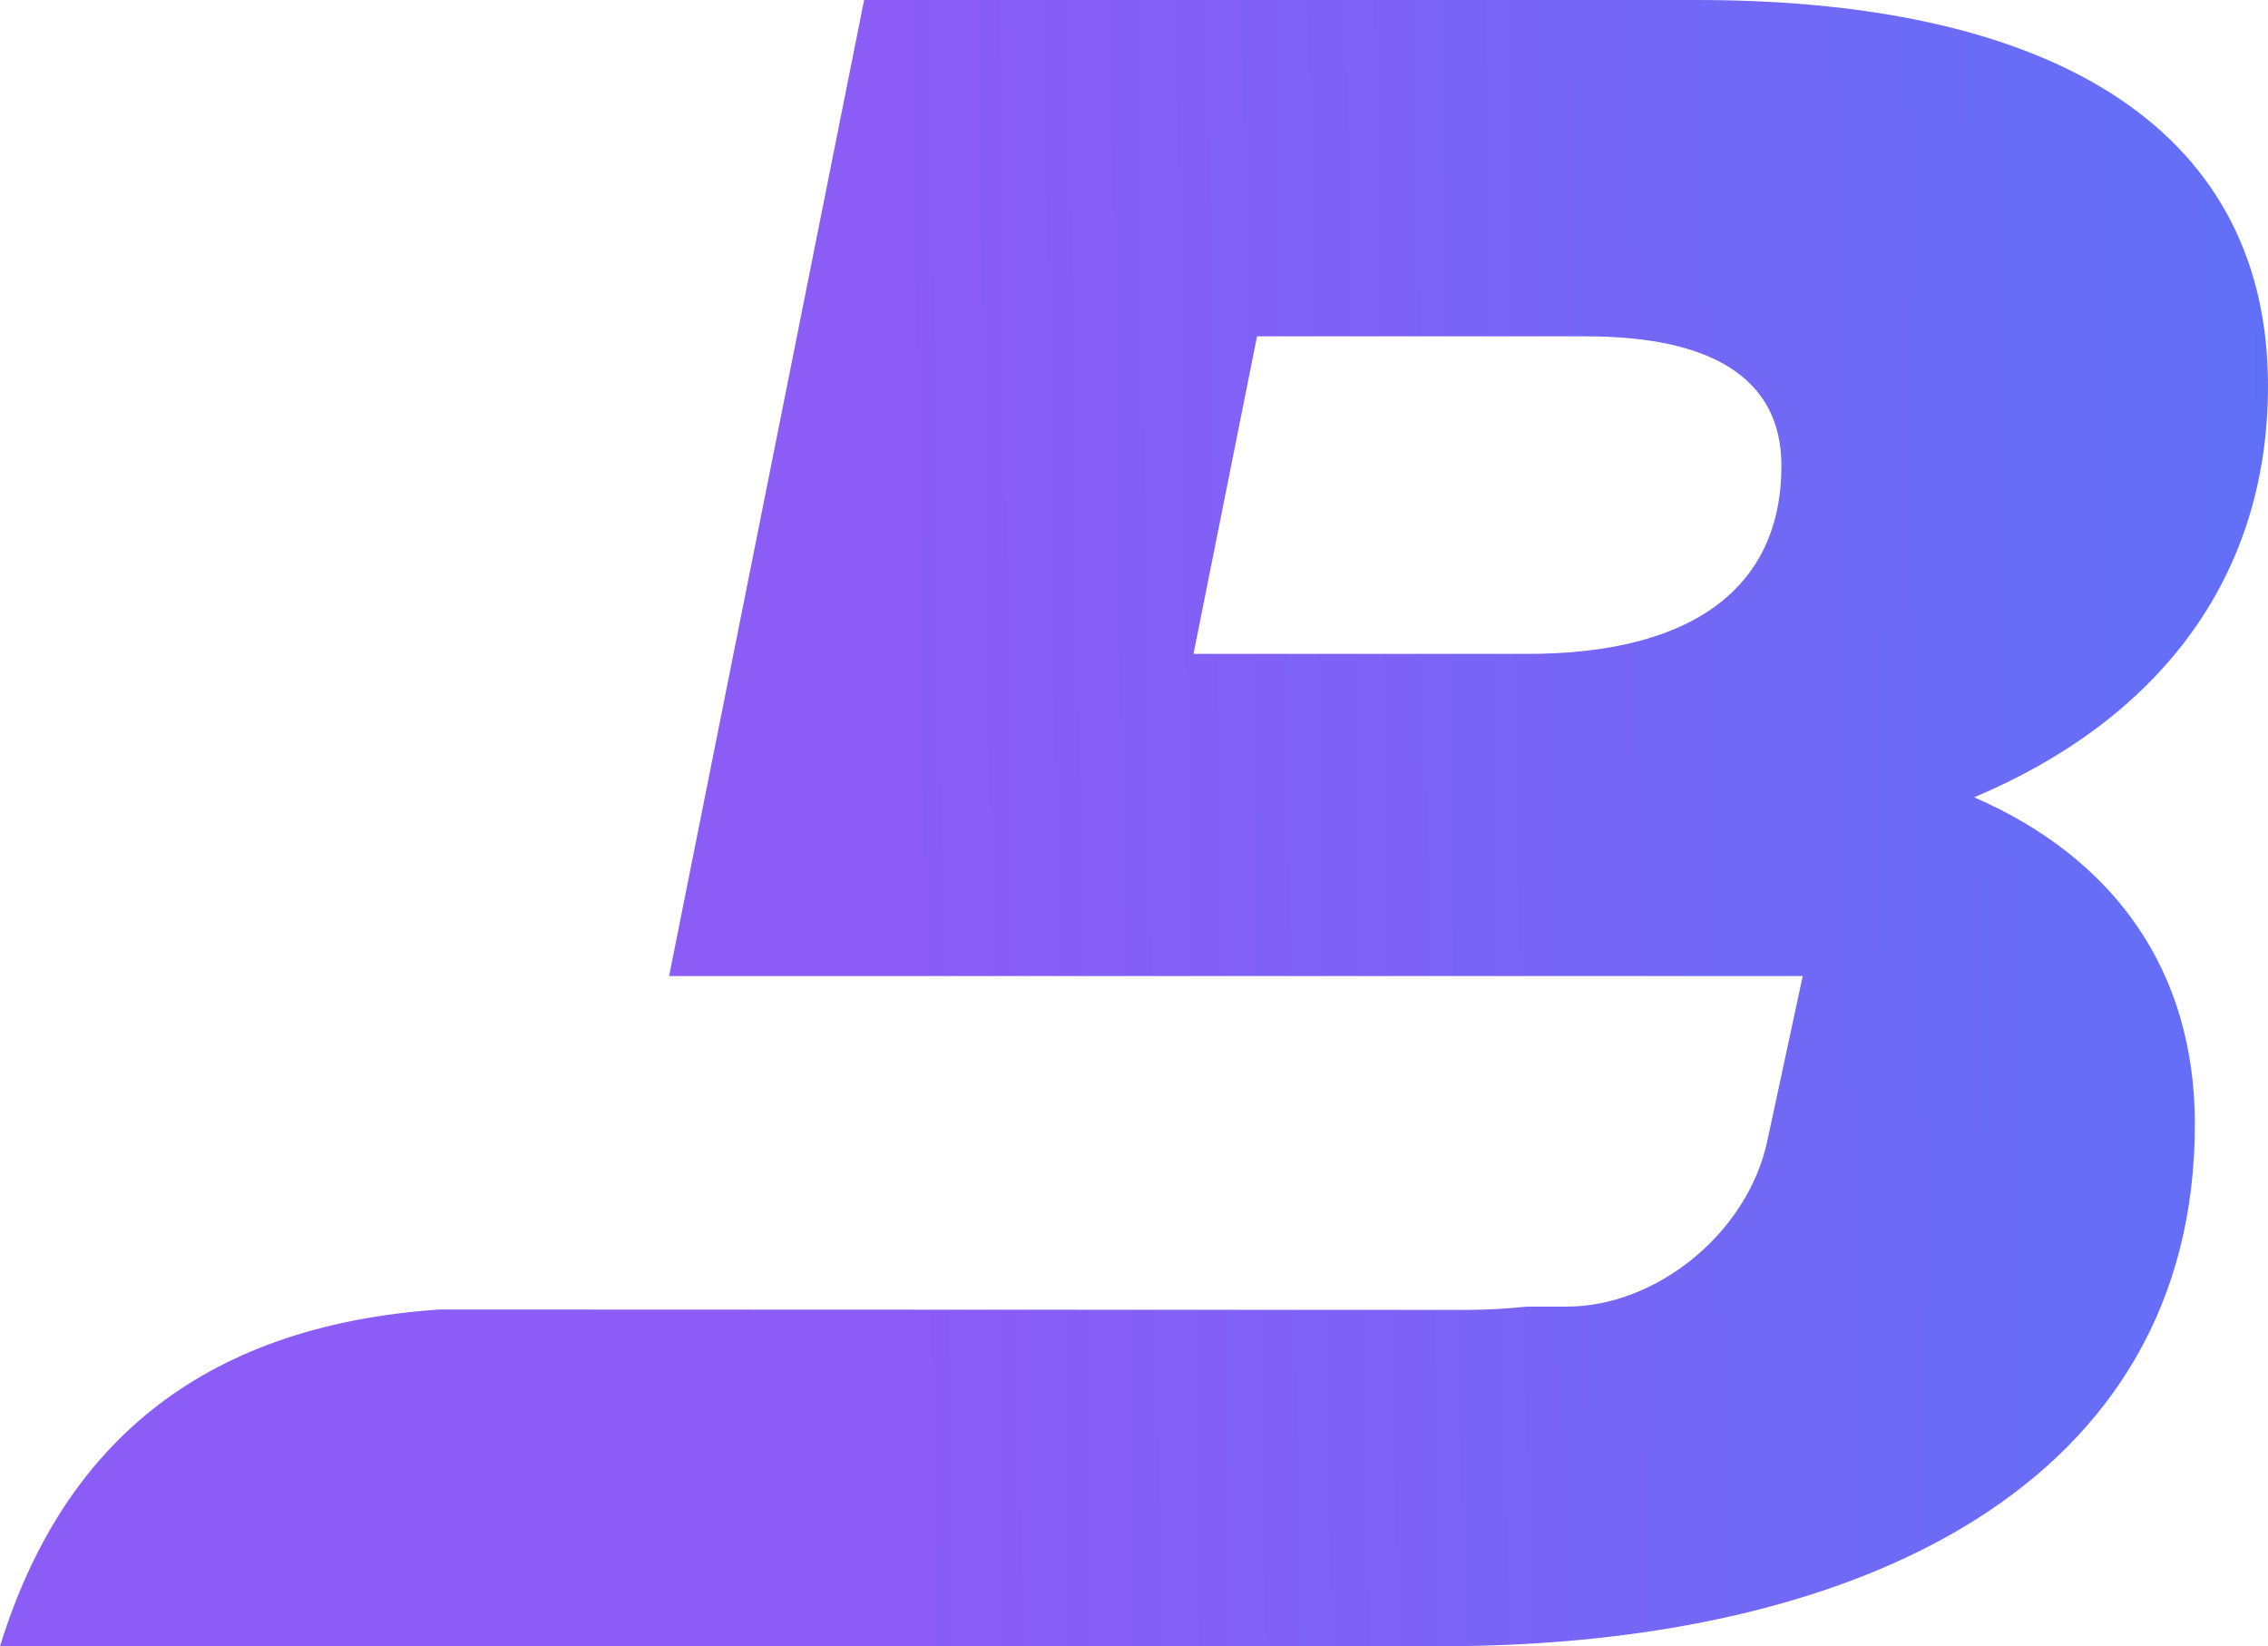 <?xml version="1.0" encoding="UTF-8"?><svg id="Layer_1" xmlns="http://www.w3.org/2000/svg" xmlns:xlink="http://www.w3.org/1999/xlink" viewBox="0 0 118.16 85.75"><defs><style>.cls-1{fill:url(#linear-gradient);}</style><linearGradient id="linear-gradient" x1="47.26" y1="44.94" x2="145.43" y2="46.35" gradientTransform="translate(0 88) scale(1 -1)" gradientUnits="userSpaceOnUse"><stop offset="0" stop-color="#8b5cf6"/><stop offset=".7" stop-color="#636ff6"/><stop offset="1" stop-color="#3b82f6"/></linearGradient></defs><path class="cls-1" d="M102.85,41.53c9.31-3.92,15.31-11.15,15.31-21.44,0-12.86-10.41-20.09-29.77-20.09h-43.37l-10.16,50.84h59.06l-1.85,8.61c-1.02,4.74-5.73,8.61-10.46,8.61h-2.08c-1.05.11-2.1.17-3.15.17l-53.49-.02c-12.61.86-19.71,7.25-22.89,17.54h75.03c22.05,0,39.32-8.57,39.32-27.2,0-7.96-4.17-13.84-11.52-17.03h.02ZM82.64,17.52c6.37,0,10.17,2.08,10.17,6.74,0,6.37-4.66,9.8-13.23,9.8h-17.4l3.31-16.54h17.15Z"/></svg>